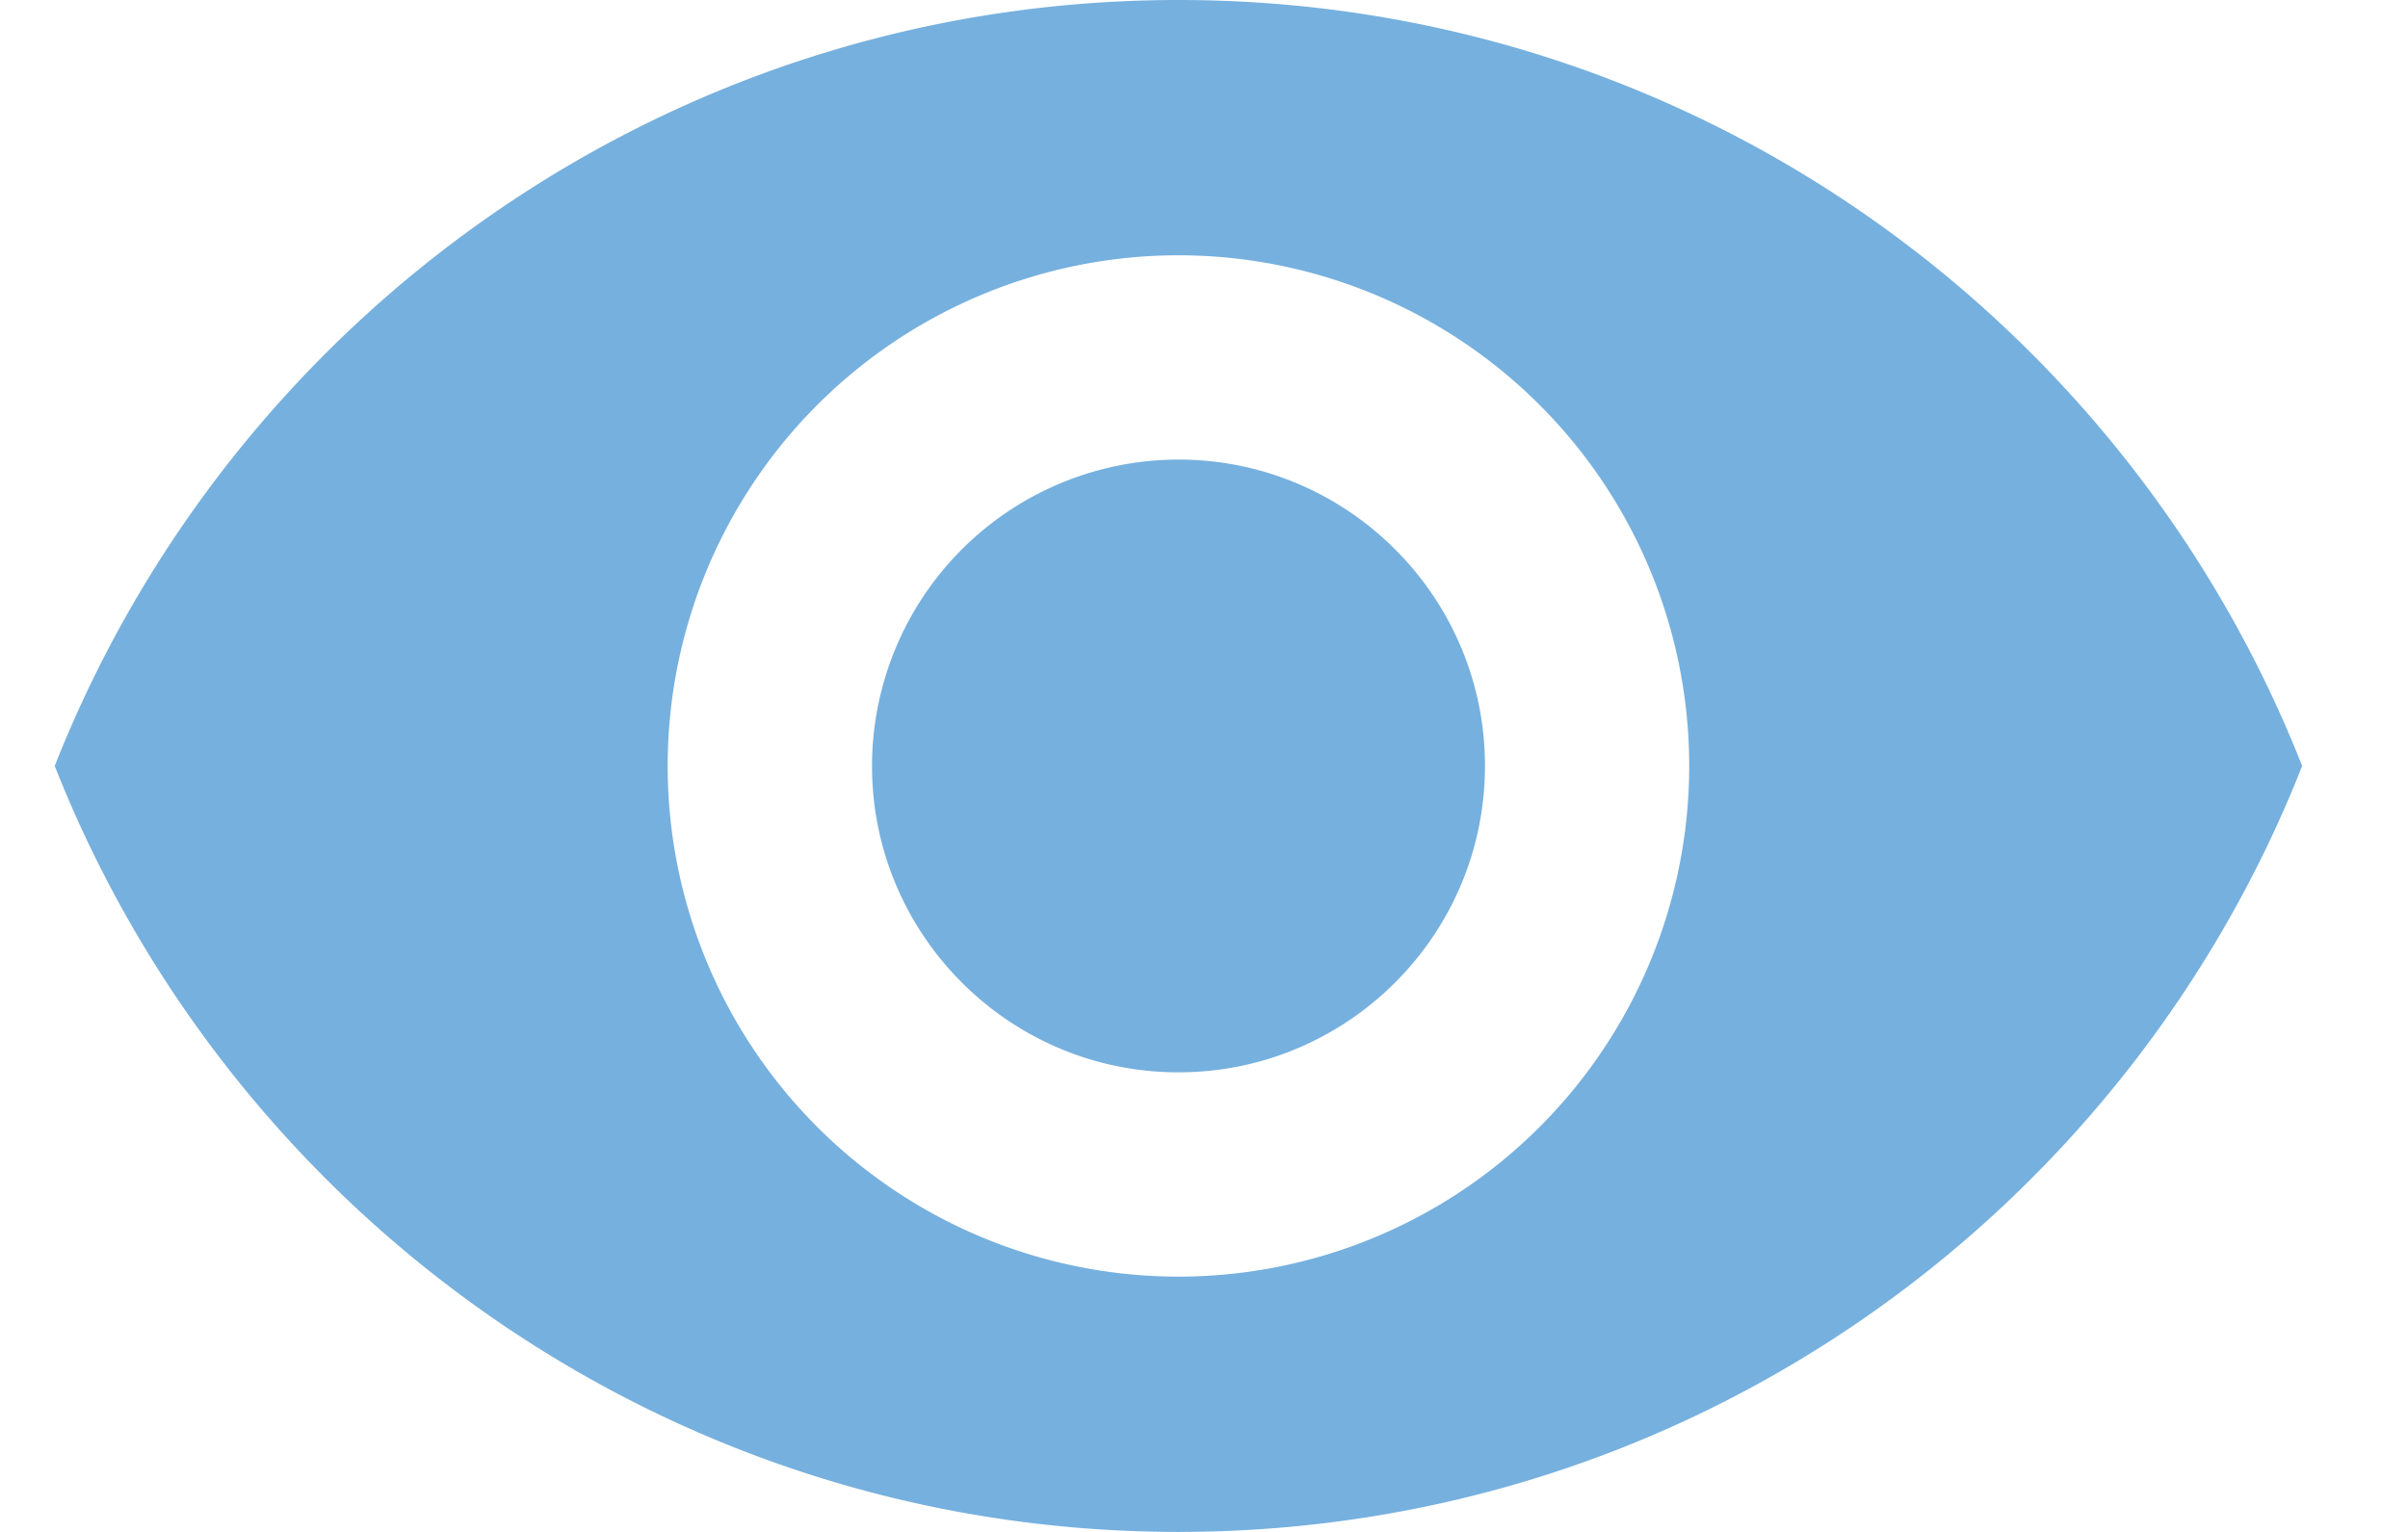 <svg width="22" height="14" viewBox="0 0 22 14" xmlns="http://www.w3.org/2000/svg">
    <path d="M10.767 0C6.1 0 2.115 2.903.5 7c1.615 4.097 5.6 7 10.267 7 4.671 0 8.652-2.903 10.266-7-1.614-4.097-5.595-7-10.266-7zm0 11.667A4.668 4.668 0 0 1 6.1 7a4.668 4.668 0 0 1 4.667-4.667A4.668 4.668 0 0 1 15.433 7a4.668 4.668 0 0 1-4.666 4.667zm0-7.467a2.802 2.802 0 0 0-2.8 2.8c0 1.545 1.255 2.8 2.8 2.8 1.544 0 2.8-1.255 2.8-2.8s-1.256-2.8-2.8-2.8z" fill="#76b0de" fill-rule="nonzero"/>
</svg>
